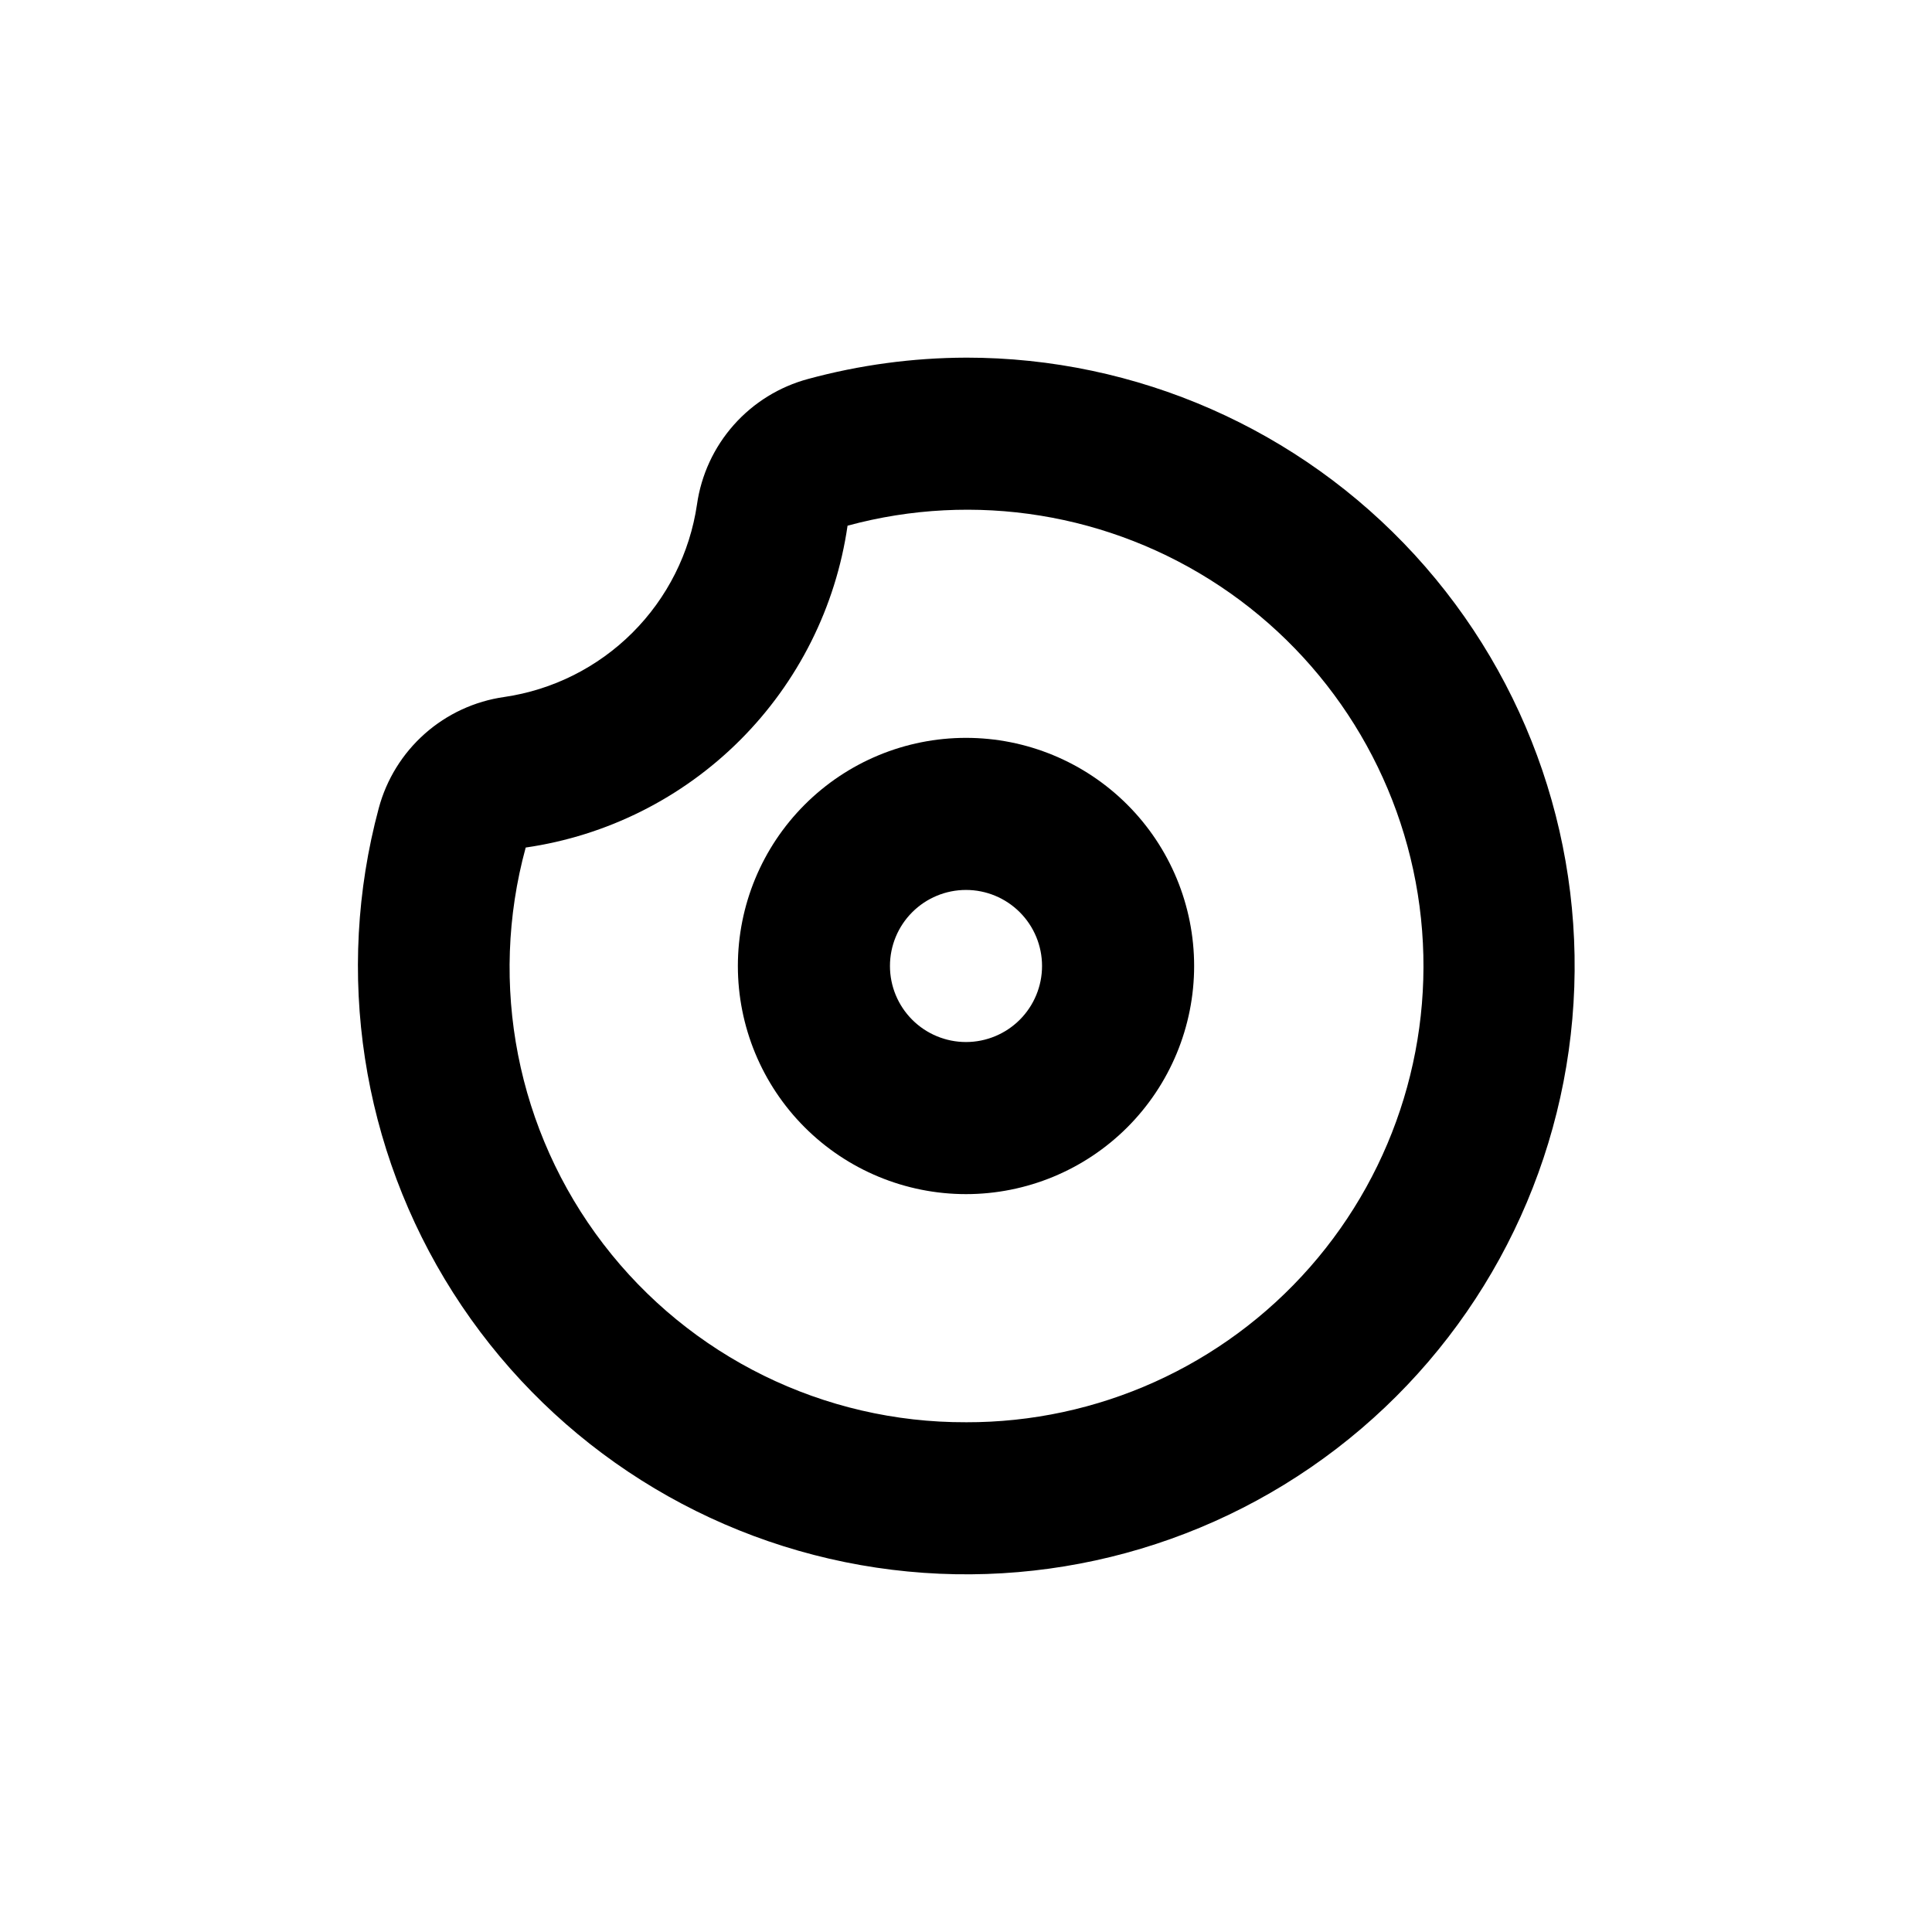 <?xml version="1.0" encoding="UTF-8"?>
<!-- Uploaded to: SVG Find, www.svgrepo.com, Generator: SVG Find Mixer Tools -->
<svg fill="#000000" width="800px" height="800px" version="1.1" viewBox="144 144 512 512" xmlns="http://www.w3.org/2000/svg">
 <g>
  <path d="m400 238.78c-14.129 0.043-28.188 1.941-41.816 5.641-7.633 2.043-14.492 6.285-19.734 12.199-5.238 5.91-8.625 13.23-9.738 21.051-1.891 12.871-7.883 24.789-17.09 33.984-9.203 9.195-21.125 15.176-33.996 17.055-7.824 1.113-15.145 4.5-21.055 9.738-5.914 5.242-10.156 12.102-12.199 19.734-11.727 43.664-4.578 90.242 19.695 128.38 24.277 38.141 63.453 64.336 107.98 72.195 44.52 7.859 90.297-3.332 126.17-30.855 35.867-27.52 58.535-68.836 62.469-113.88 3.938-45.039-11.223-89.66-41.773-122.98-30.555-33.324-73.695-52.289-118.91-52.266zm0 282.13c-37.652 0.137-73.207-17.332-96.105-47.223-22.898-29.887-30.512-68.762-20.578-105.08 21.516-3.109 41.449-13.102 56.82-28.473 15.371-15.371 25.363-35.305 28.473-56.82 33.668-9.148 69.641-3.312 98.688 16.012 29.043 19.324 48.328 50.25 52.895 84.836 4.57 34.586-6.023 69.457-29.051 95.66-23.031 26.203-56.258 41.18-91.141 41.09z"/>
  <path d="m400 339.54c-16.035 0-31.414 6.367-42.75 17.707-11.34 11.336-17.707 26.715-17.707 42.75 0 16.031 6.367 31.41 17.707 42.75 11.336 11.336 26.715 17.707 42.75 17.707 16.031 0 31.41-6.371 42.75-17.707 11.336-11.34 17.707-26.719 17.707-42.75 0-16.035-6.371-31.414-17.707-42.75-11.34-11.34-26.719-17.707-42.75-17.707zm0 80.609c-5.348 0-10.473-2.125-14.25-5.902-3.781-3.781-5.902-8.906-5.902-14.25 0-5.348 2.121-10.473 5.902-14.25 3.777-3.781 8.902-5.902 14.25-5.902 5.344 0 10.469 2.121 14.25 5.902 3.777 3.777 5.902 8.902 5.902 14.25 0 5.344-2.125 10.469-5.902 14.25-3.781 3.777-8.906 5.902-14.25 5.902z"/>
 </g>
</svg>